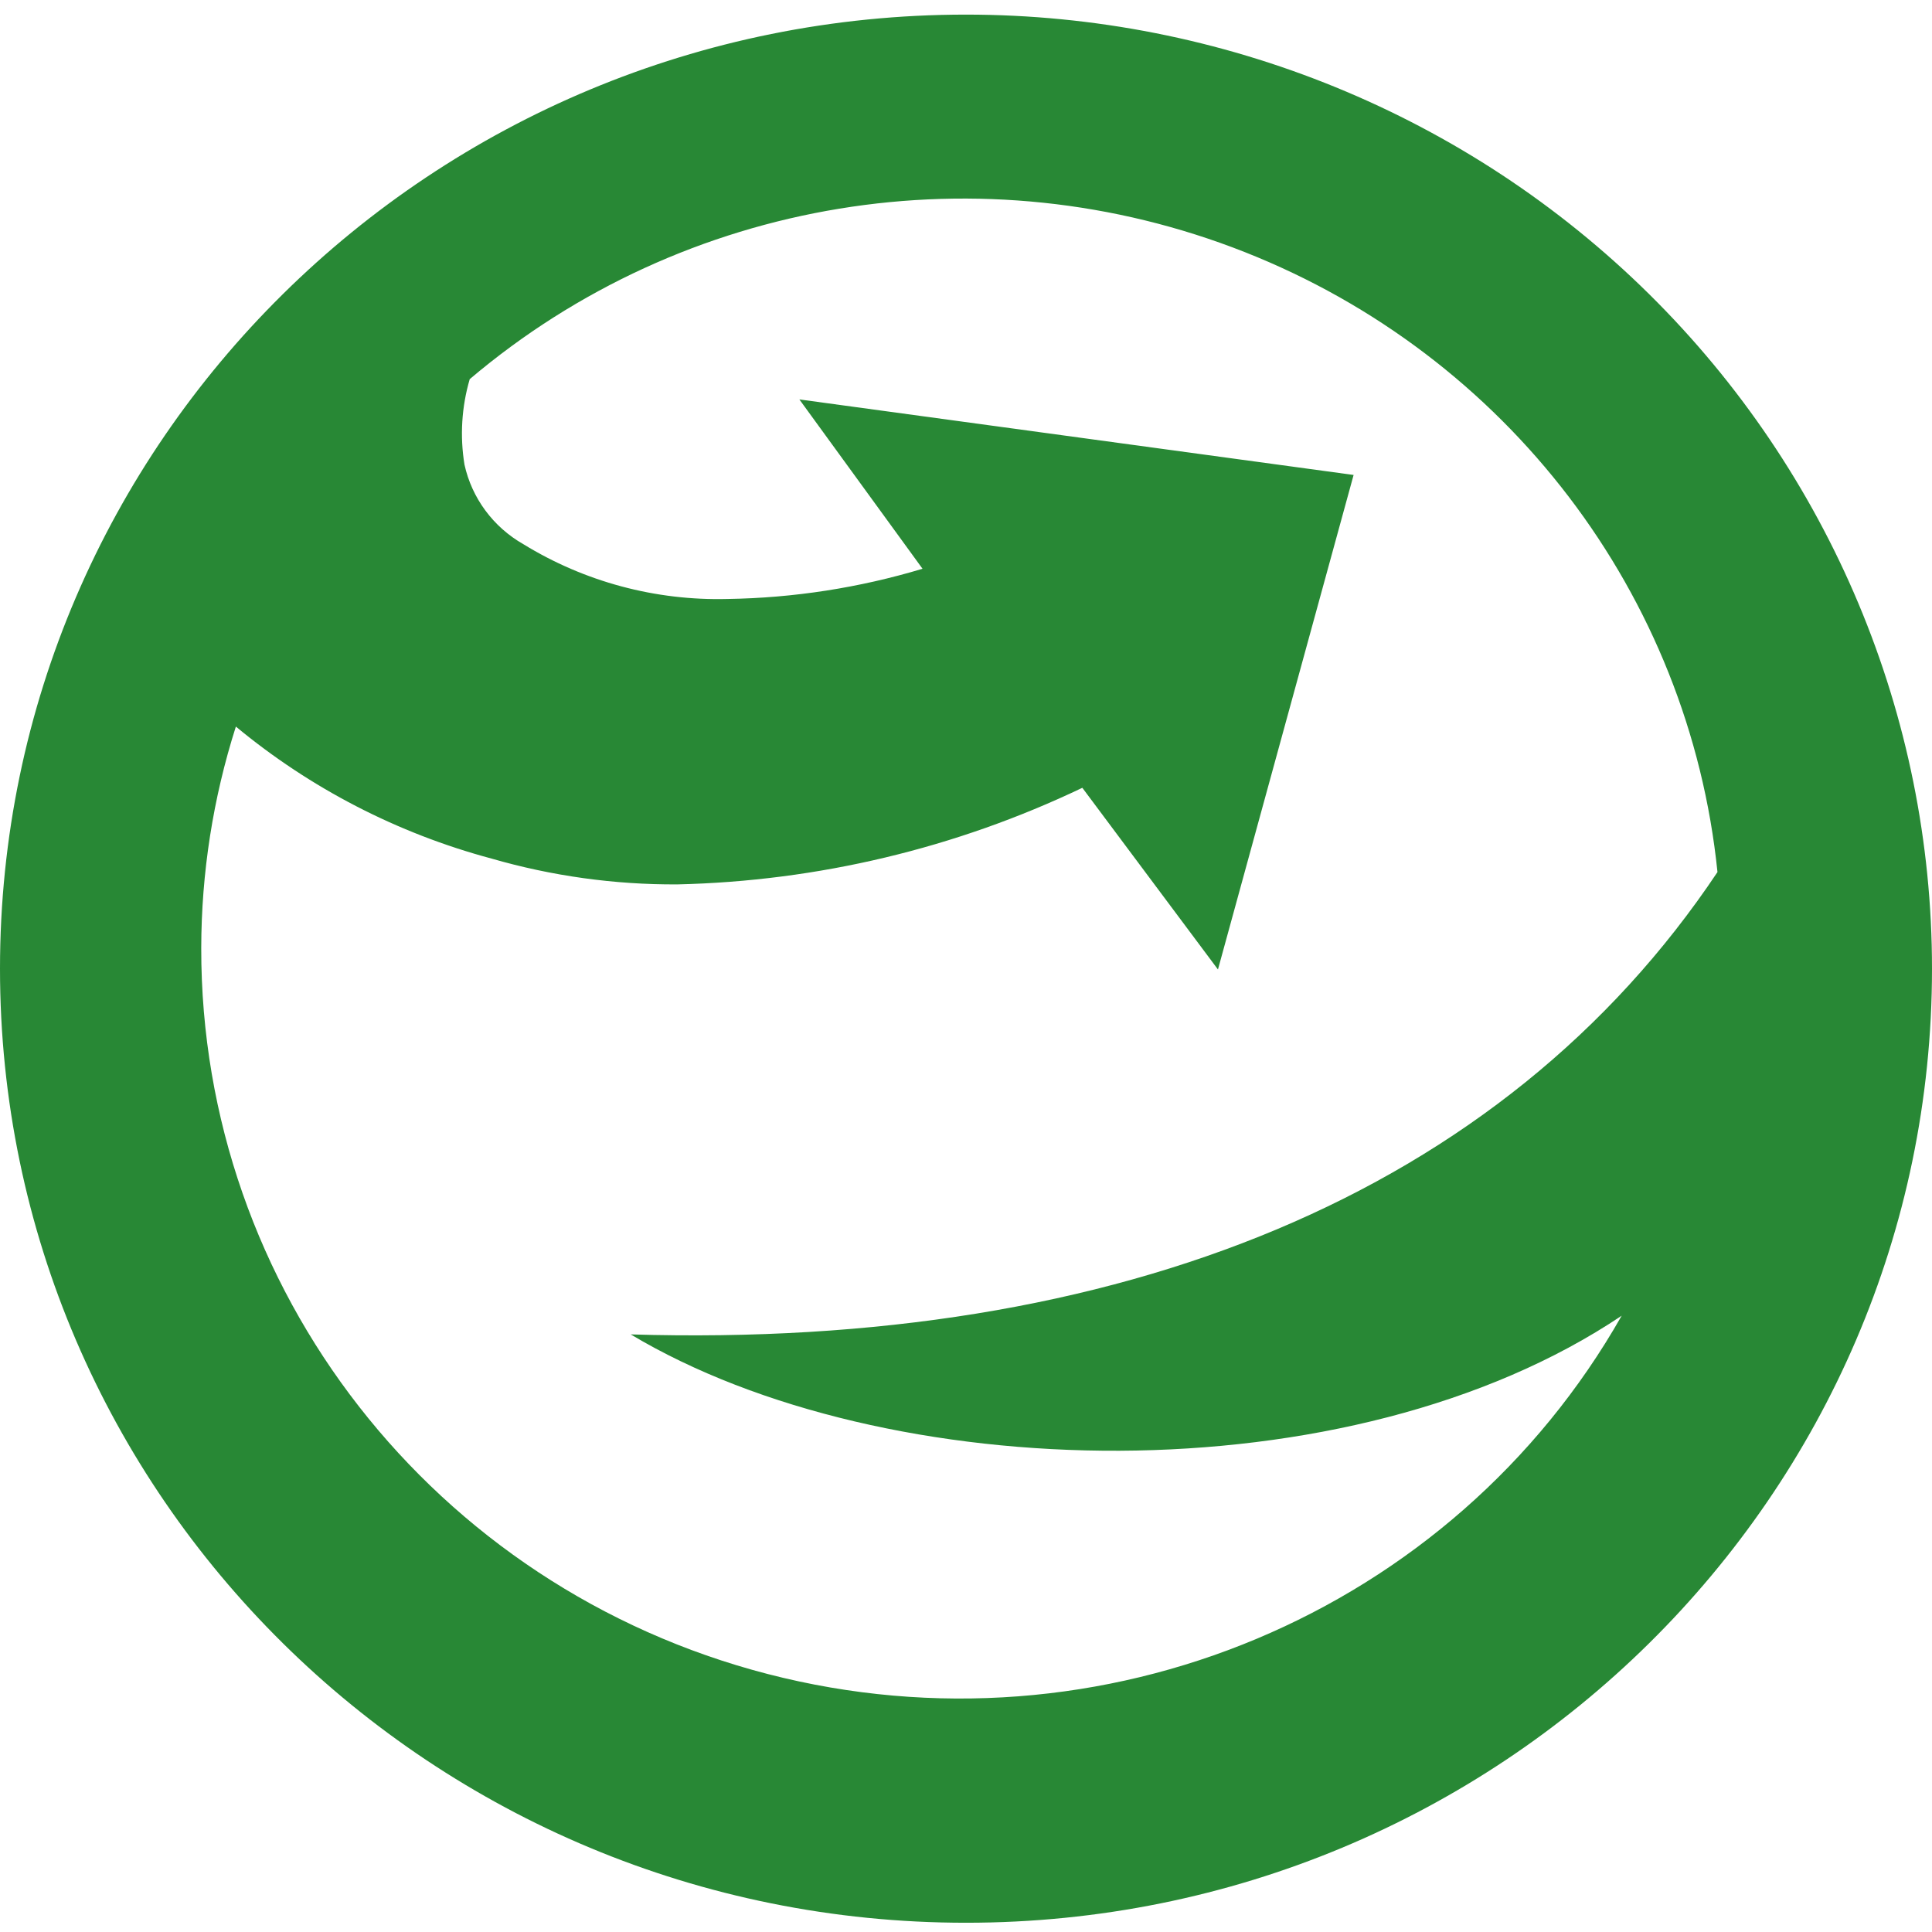 <?xml version="1.0" encoding="UTF-8"?>
<svg width="80px" height="80px" viewBox="0 0 80 80" version="1.1" xmlns="http://www.w3.org/2000/svg" xmlns:xlink="http://www.w3.org/1999/xlink">
    <!-- Generator: Sketch 52.3 (67297) - http://www.bohemiancoding.com/sketch -->
    <title>explorer</title>
    <desc>Created with Sketch.</desc>
    <g id="Symbols" stroke="none" stroke-width="1" fill="none" fill-rule="evenodd">
        <g id="Group" transform="translate(-126, 0)" fill="#288835" fill-rule="nonzero">
            <g id="Explorer-2">
                <path d="M166,0.605 C143.909,0.605 126,18.292 126,40.111 C126,61.93 143.909,79.617 166,79.617 C188.091,79.617 206,61.93 206,40.111 C206,29.633 201.786,19.585 194.284,12.176 C186.783,4.767 176.609,0.605 166,0.605 L166,0.605 Z M193.15,54.481 C186.154,66.8 171.617,72.897 157.784,69.316 C143.951,65.735 134.312,53.379 134.333,39.255 C134.338,36.145 134.821,33.053 135.767,30.086 C138.852,32.644 142.463,34.509 146.35,35.551 C148.851,36.274 151.444,36.635 154.05,36.621 C159.864,36.487 165.581,35.123 170.817,32.621 L176.433,40.144 L182.05,19.667 L159.1,16.539 L164.2,23.551 C161.583,24.338 158.868,24.76 156.133,24.802 C153.147,24.881 150.203,24.091 147.667,22.531 C146.422,21.821 145.539,20.626 145.233,19.239 C145.04,18.058 145.114,16.849 145.45,15.7 C154.322,8.178 166.691,6.151 177.547,10.44 C188.403,14.728 195.944,24.622 197.117,36.111 C188.217,49.428 172.35,55.864 152.117,55.255 C162.667,61.56 181.867,62.053 193.15,54.481 Z" id="Explorer"></path>
            </g>
        </g>
    </g>
</svg>